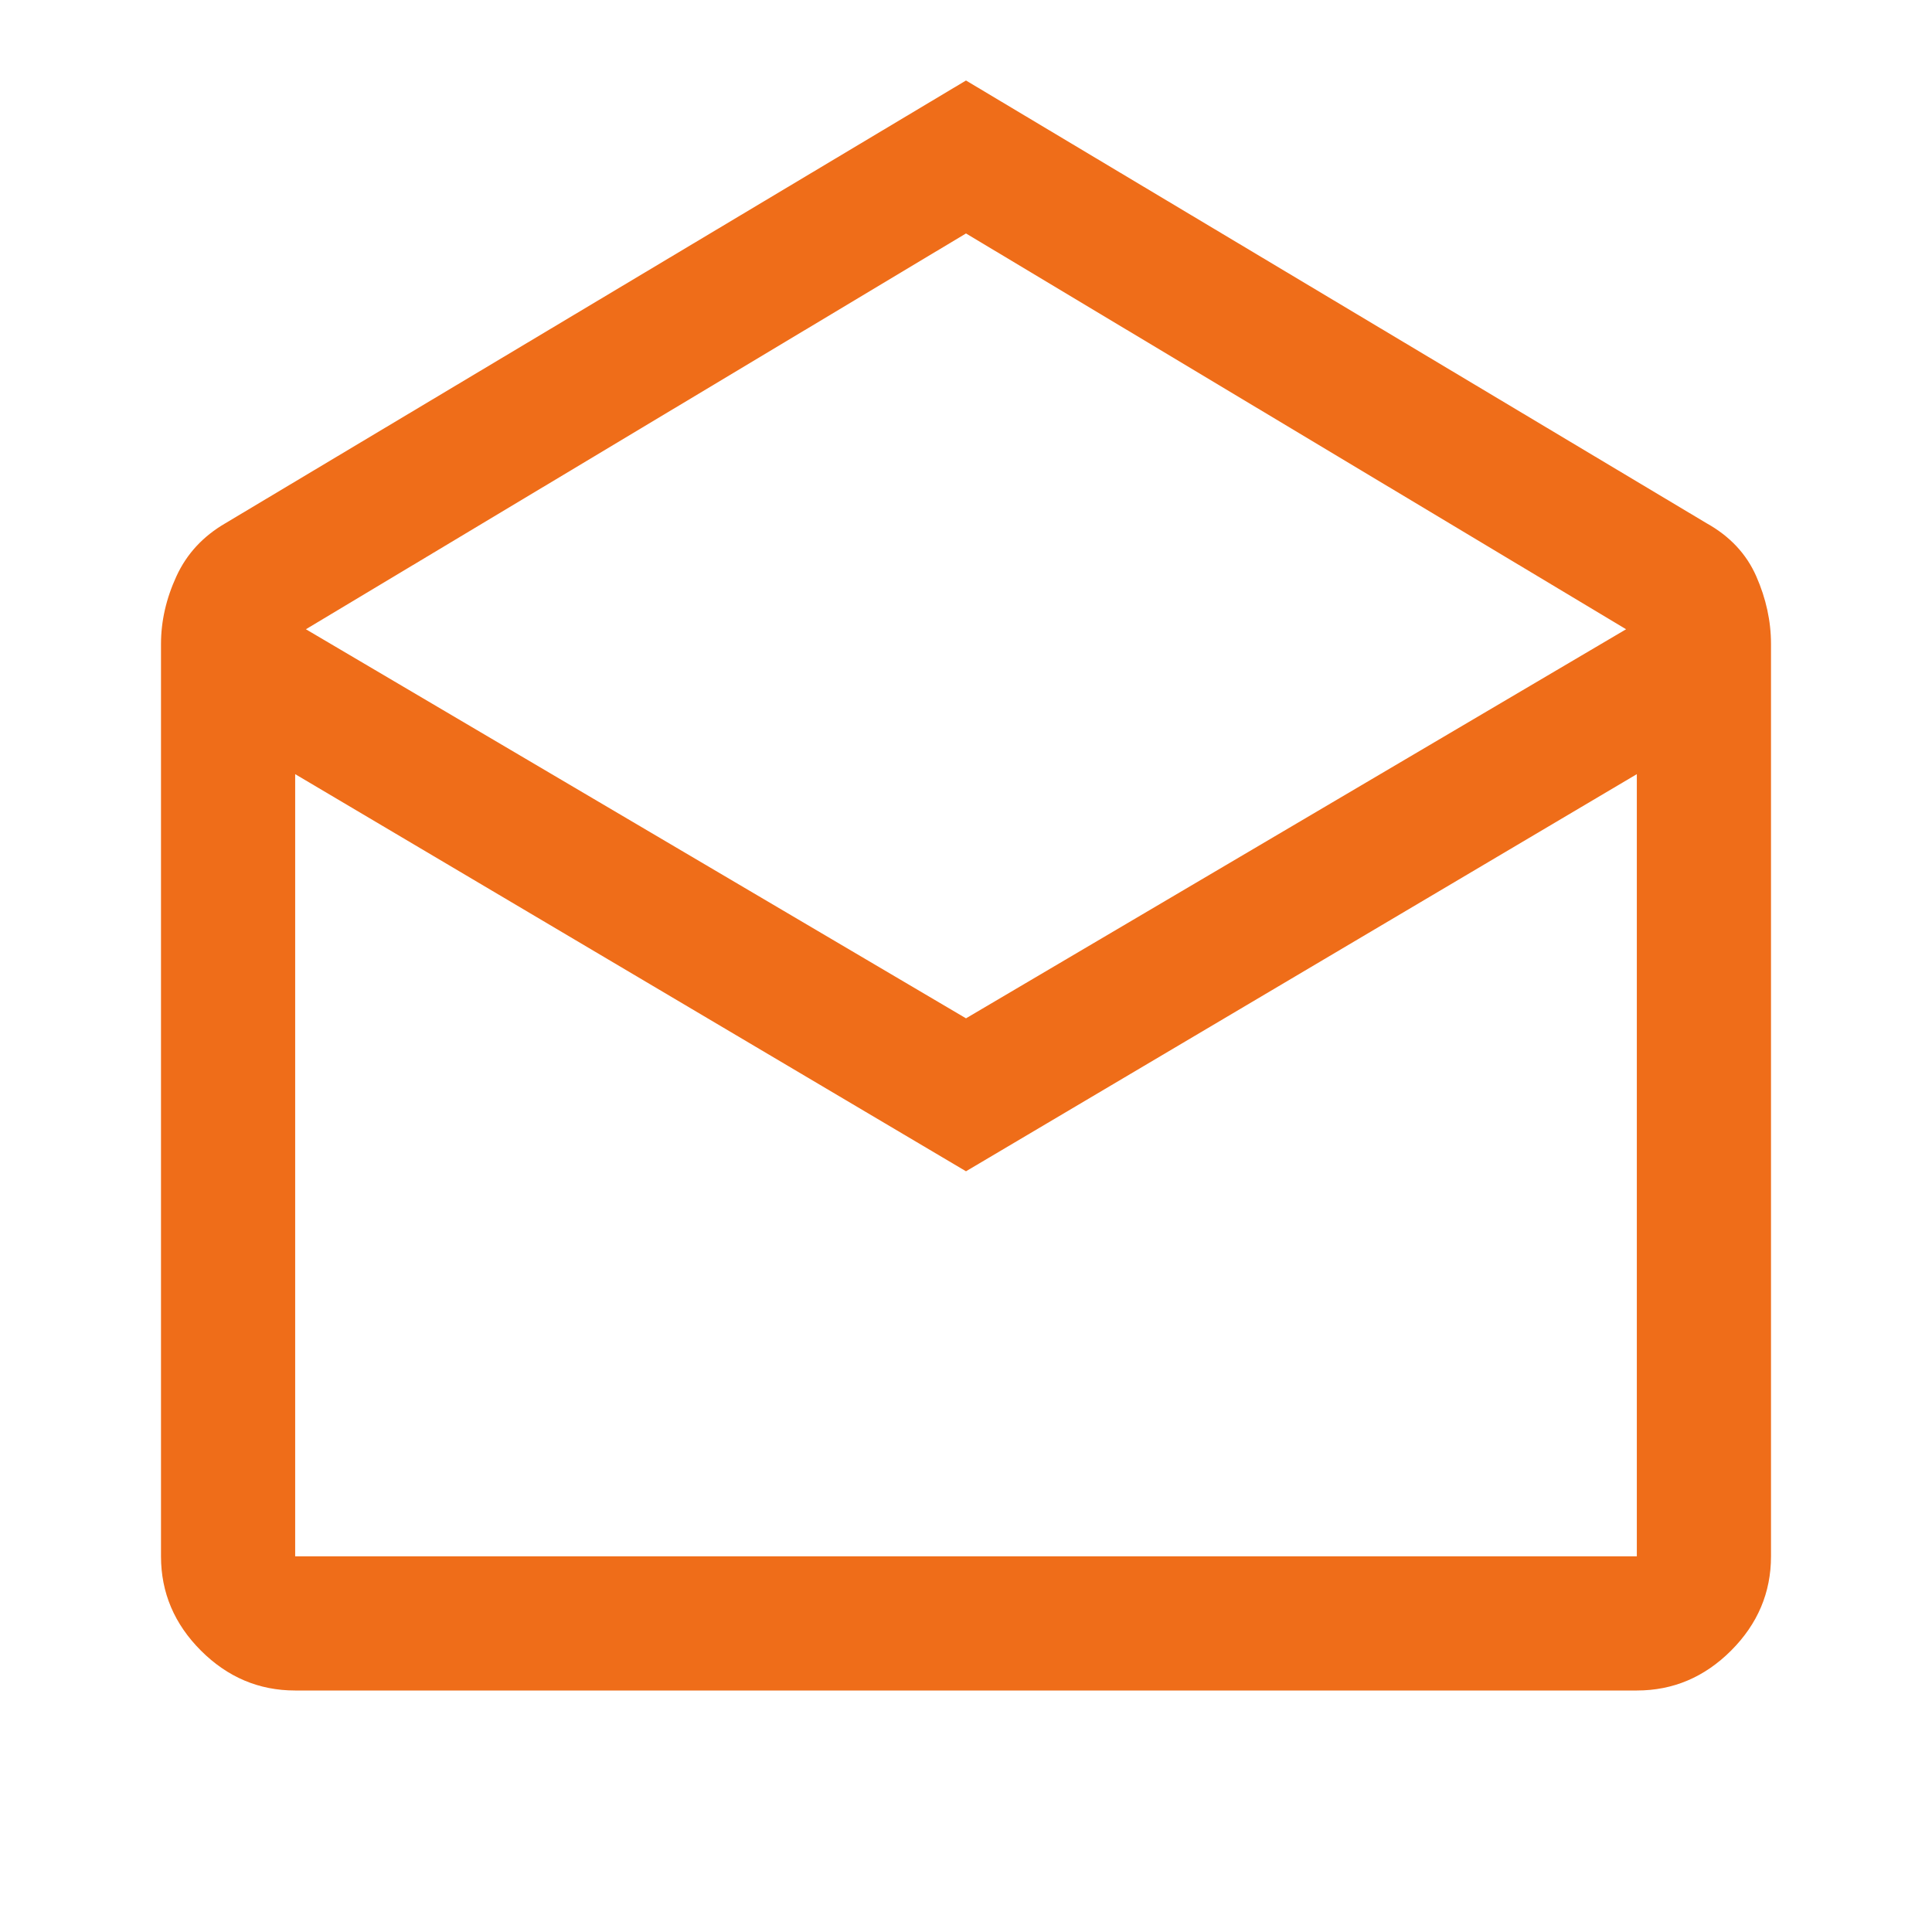 <svg xmlns="http://www.w3.org/2000/svg" height="40px" viewBox="0 -960 960 960" width="40px" fill="#ef6d19"><path d="m480-920 368 220q17.33 9.67 24.67 26.33Q880-657 880-640v453.33q0 27-19.83 46.84Q840.33-120 813.33-120H146.67q-27 0-46.84-19.83Q80-159.67 80-186.67V-640q0-17 7.67-33.67Q95.33-690.33 112-700l368-220Zm0 466 328-193.33L480-844 152-647.33 480-454Zm0 76L146.67-575.33v388.66h666.66v-388.66L480-378Zm0 191.33h333.33-666.66H480Z"/></svg>
